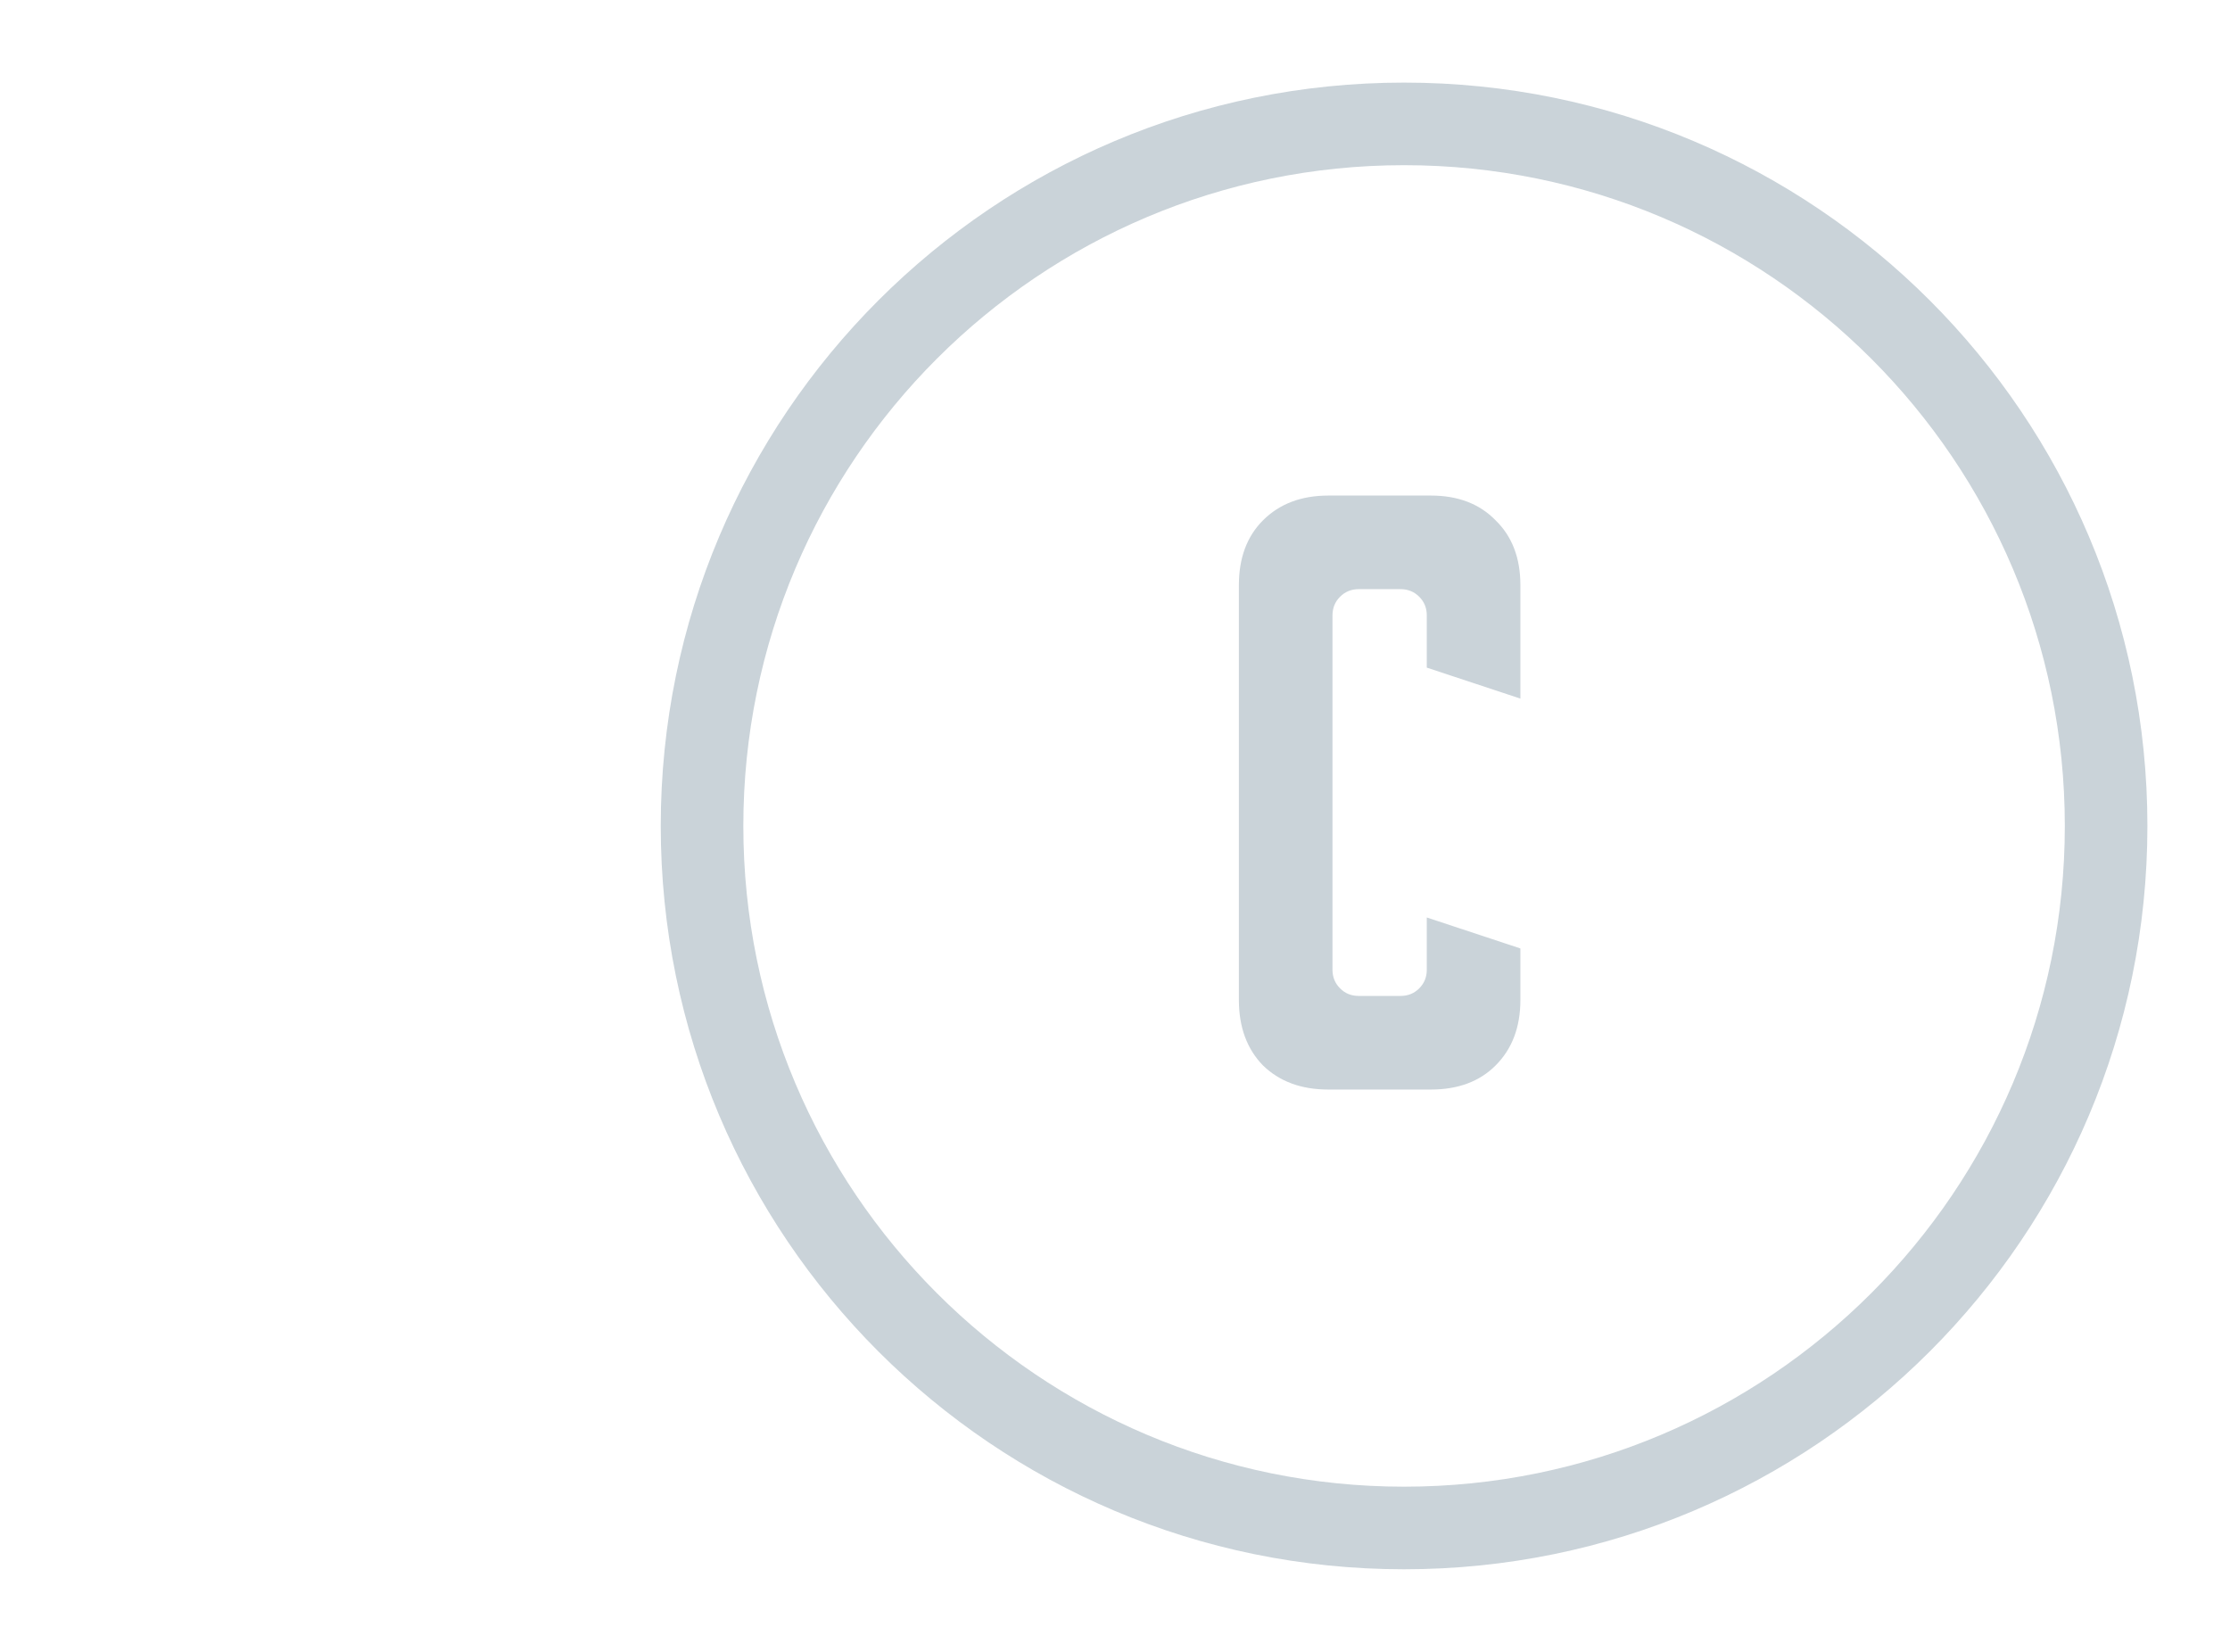 <?xml version="1.0" encoding="UTF-8"?> <svg xmlns="http://www.w3.org/2000/svg" width="108" height="80" viewBox="0 0 108 80" fill="none"> <path fill-rule="evenodd" clip-rule="evenodd" d="M100 40C100 57.673 85.673 72 68 72C50.327 72 36 57.673 36 40C36 22.327 50.327 8 68 8C85.673 8 100 22.327 100 40ZM104 40C104 59.882 87.882 76 68 76C48.118 76 32 59.882 32 40C32 20.118 48.118 4 68 4C87.882 4 104 20.118 104 40ZM60 28.333V48.433C60 49.744 60.389 50.8 61.167 51.6C61.967 52.378 63.022 52.767 64.333 52.767H69.3C70.611 52.767 71.656 52.378 72.433 51.6C73.233 50.8 73.633 49.744 73.633 48.433V45.933L69.1 44.433V46.967C69.1 47.322 68.978 47.622 68.733 47.867C68.489 48.111 68.189 48.233 67.833 48.233H65.8C65.444 48.233 65.144 48.111 64.9 47.867C64.656 47.622 64.533 47.322 64.533 46.967V29.8C64.533 29.444 64.656 29.144 64.9 28.9C65.144 28.656 65.444 28.533 65.8 28.533H67.833C68.189 28.533 68.489 28.656 68.733 28.9C68.978 29.144 69.1 29.444 69.1 29.8V32.333L73.633 33.833V28.333C73.633 27.022 73.233 25.978 72.433 25.2C71.656 24.4 70.611 24 69.3 24H64.333C63.022 24 61.967 24.4 61.167 25.2C60.389 25.978 60 27.022 60 28.333Z" fill="#CAD3D9"></path> </svg> 